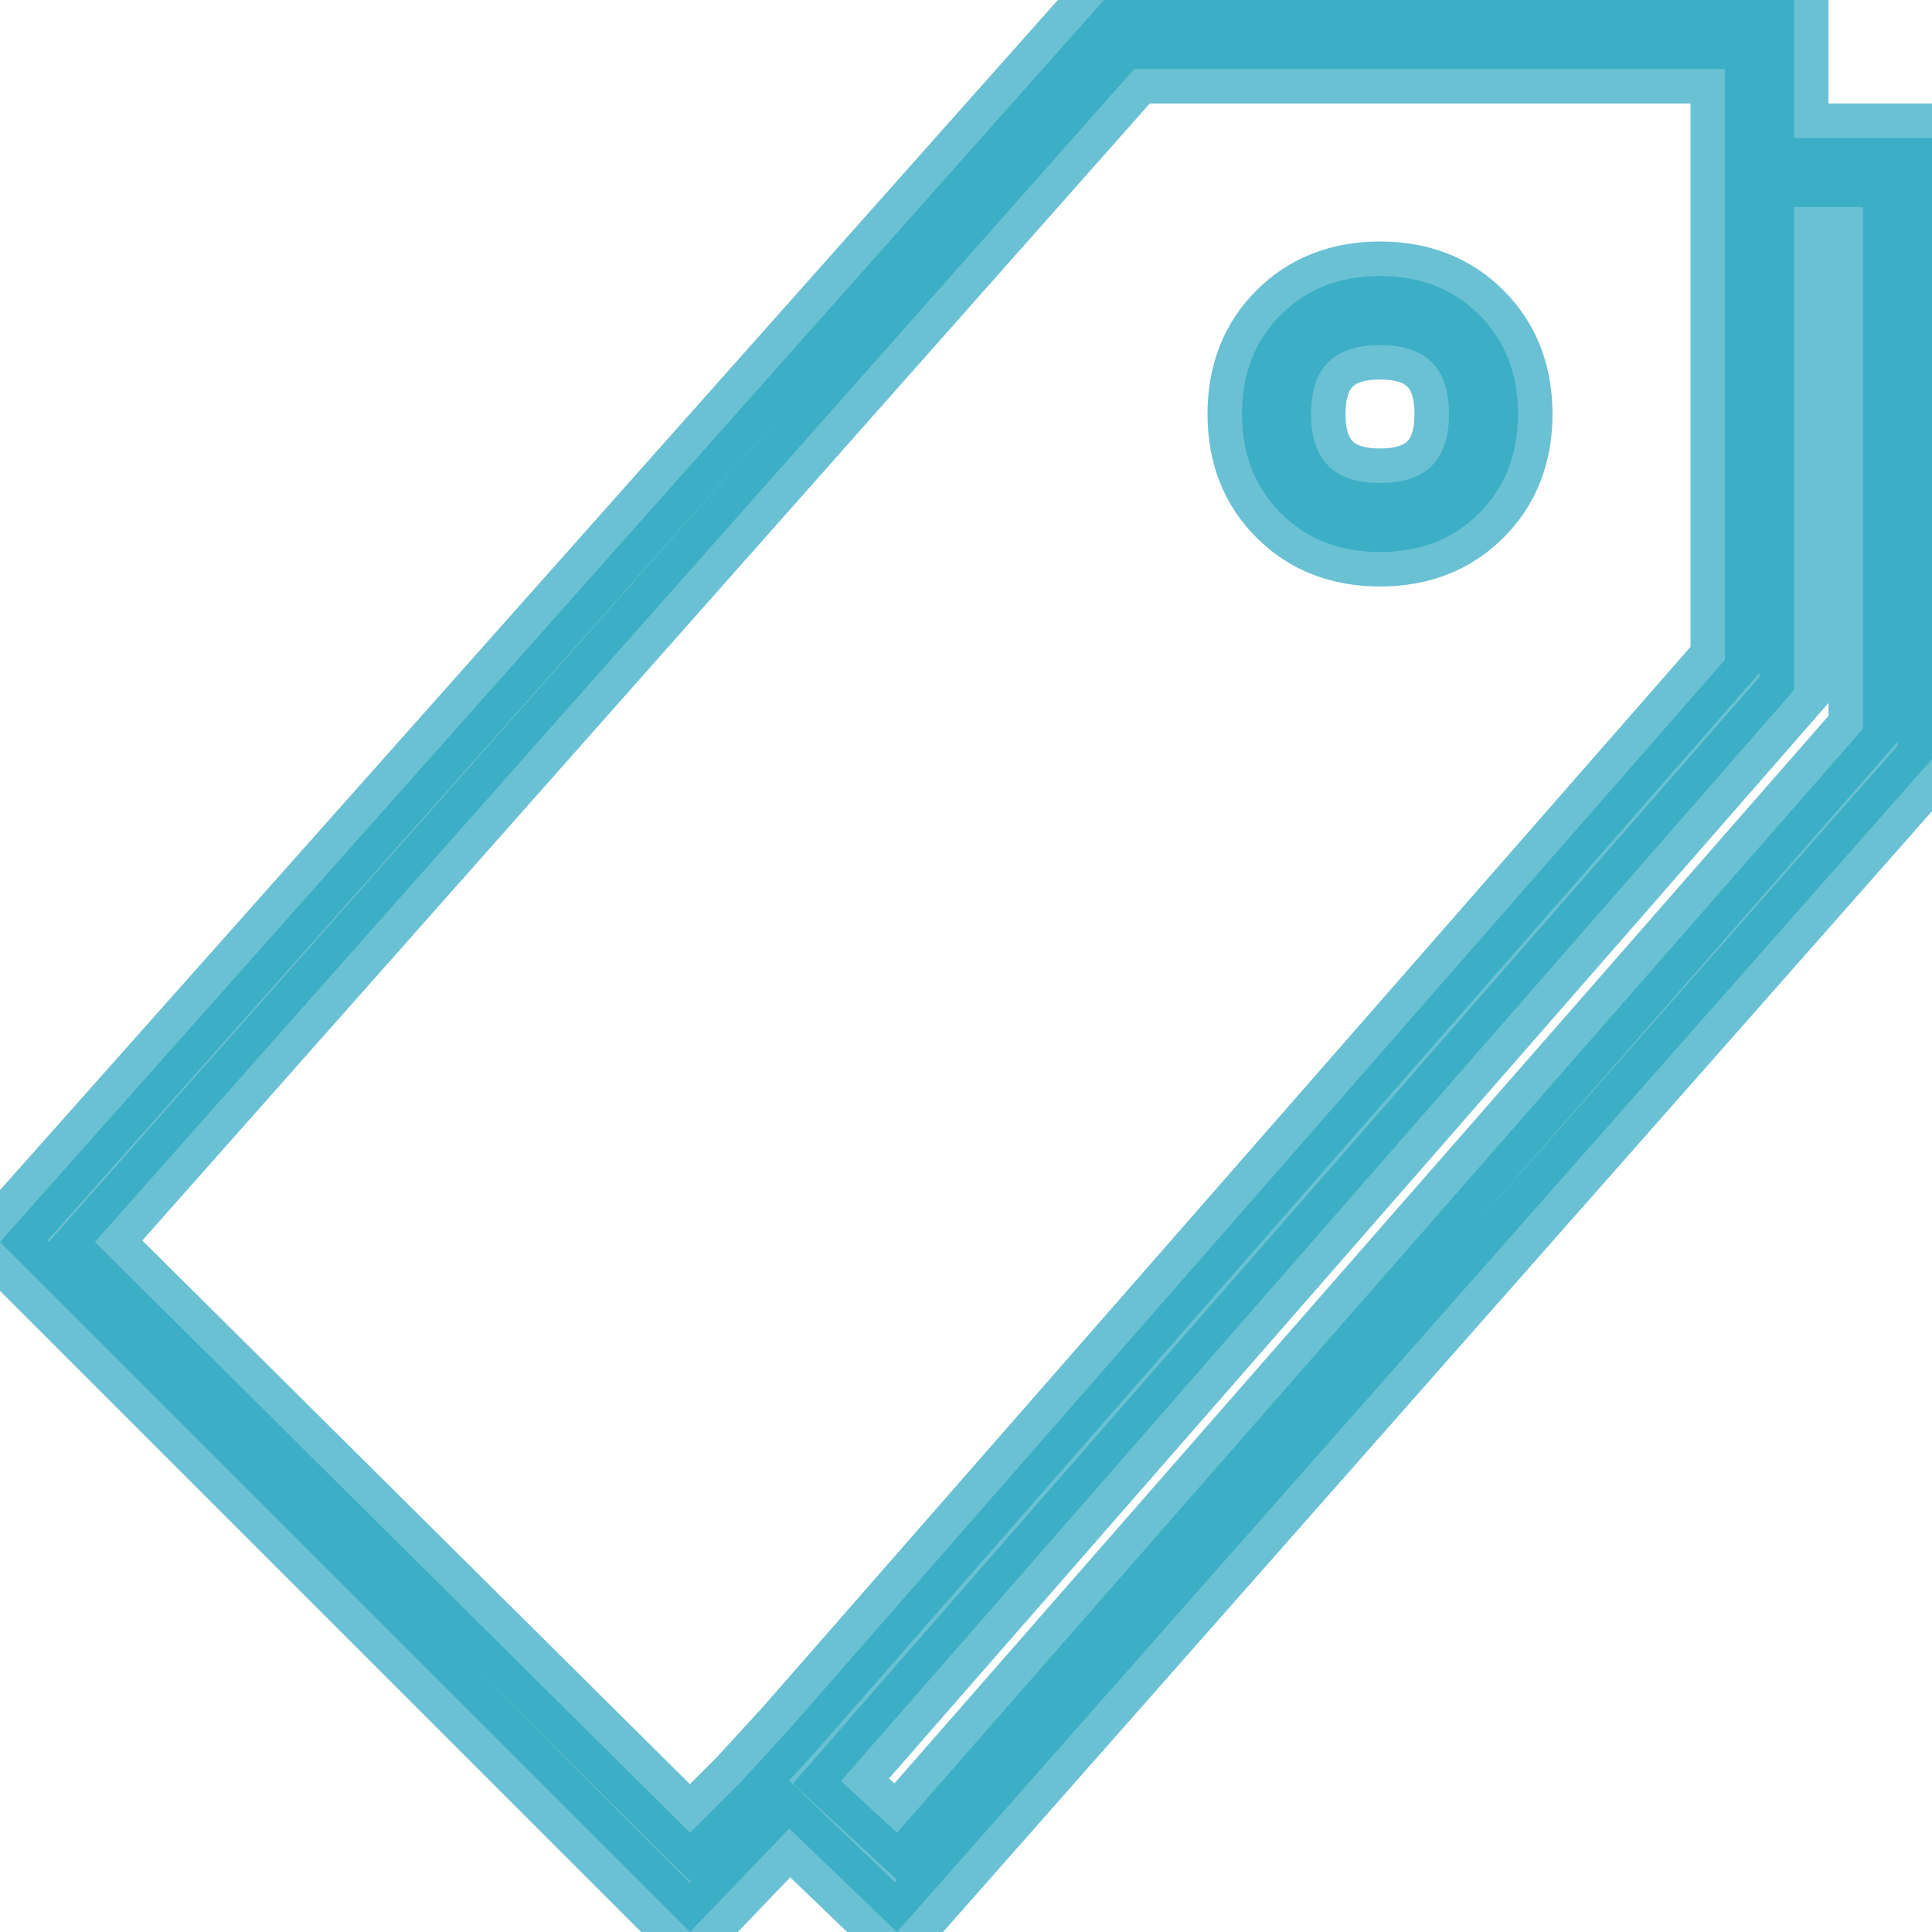 <svg width="28" height="28" viewBox="0 0 28 28" fill="none" xmlns="http://www.w3.org/2000/svg">
<path d="M26 2H28V11L13 28L11.438 26.5L10 28L0 18L16 0H26V2ZM10 26.562L10.75 25.812L11.438 25.062L25 9.562V3V2V1H16.438L1.375 18L10 26.562ZM27 10.562V3H26V10L12.188 25.812L13 26.562L27 10.562ZM21.438 7.438C21.062 7.812 20.583 8 20 8C19.417 8 18.938 7.812 18.562 7.438C18.188 7.062 18 6.583 18 6C18 5.417 18.188 4.938 18.562 4.562C18.938 4.188 19.417 4 20 4C20.583 4 21.062 4.188 21.438 4.562C21.812 4.938 22 5.417 22 6C22 6.583 21.812 7.062 21.438 7.438ZM21 6C21 5.333 20.667 5 20 5C19.333 5 19 5.333 19 6C19 6.667 19.333 7 20 7C20.667 7 21 6.667 21 6Z" fill="#28A5BF" fill-opacity="0.69"/>
<path d="M26 2H25.5V2.5H26V2ZM28 2H28.5V1.5H28V2ZM28 11L28.375 11.331L28.5 11.189V11H28ZM13 28L12.654 28.361L13.03 28.722L13.375 28.331L13 28ZM11.438 26.5L11.784 26.139L11.423 25.793L11.076 26.154L11.438 26.5ZM10 28L9.646 28.354L10.008 28.715L10.361 28.346L10 28ZM0 18L-0.374 17.668L-0.687 18.02L-0.354 18.354L0 18ZM16 0V-0.5H15.775L15.626 -0.332L16 0ZM26 0H26.5V-0.5H26V0ZM10 26.562L9.648 26.917L10.001 27.268L10.354 26.916L10 26.562ZM10.75 25.812L11.104 26.166L11.111 26.158L11.119 26.15L10.75 25.812ZM11.438 25.062L11.806 25.401L11.814 25.392L11.438 25.062ZM25 9.562L25.376 9.892L25.5 9.75V9.562H25ZM25 1H25.5V0.5H25V1ZM16.438 1V0.5H16.212L16.063 0.668L16.438 1ZM1.375 18L1.001 17.668L0.687 18.022L1.023 18.355L1.375 18ZM27 10.562L27.376 10.892L27.5 10.75V10.562H27ZM27 3H27.5V2.5H27V3ZM26 3V2.5H25.5V3H26ZM26 10L26.377 10.329L26.5 10.188V10H26ZM12.188 25.812L11.811 25.484L11.491 25.85L11.848 26.18L12.188 25.812ZM13 26.562L12.661 26.93L13.038 27.278L13.376 26.892L13 26.562ZM26 2.5H28V1.5H26V2.5ZM27.5 2V11H28.5V2H27.5ZM27.625 10.669L12.625 27.669L13.375 28.331L28.375 11.331L27.625 10.669ZM13.346 27.639L11.784 26.139L11.091 26.861L12.654 28.361L13.346 27.639ZM11.076 26.154L9.639 27.654L10.361 28.346L11.799 26.846L11.076 26.154ZM10.354 27.646L0.354 17.646L-0.354 18.354L9.646 28.354L10.354 27.646ZM0.374 18.332L16.374 0.332L15.626 -0.332L-0.374 17.668L0.374 18.332ZM16 0.5H26V-0.5H16V0.5ZM25.5 0V2H26.5V0H25.5ZM10.354 26.916L11.104 26.166L10.396 25.459L9.646 26.209L10.354 26.916ZM11.119 26.15L11.806 25.4L11.069 24.725L10.381 25.475L11.119 26.15ZM11.814 25.392L25.376 9.892L24.624 9.233L11.061 24.733L11.814 25.392ZM25.5 9.562V3H24.5V9.562H25.5ZM25.5 3V2H24.5V3H25.5ZM25.5 2V1H24.5V2H25.5ZM25 0.5H16.438V1.5H25V0.5ZM16.063 0.668L1.001 17.668L1.749 18.332L16.812 1.332L16.063 0.668ZM1.023 18.355L9.648 26.917L10.352 26.208L1.727 17.645L1.023 18.355ZM27.5 10.562V3H26.5V10.562H27.5ZM27 2.5H26V3.5H27V2.5ZM25.5 3V10H26.5V3H25.5ZM25.623 9.671L11.811 25.484L12.564 26.141L26.377 10.329L25.623 9.671ZM11.848 26.18L12.661 26.93L13.339 26.195L12.527 25.445L11.848 26.18ZM13.376 26.892L27.376 10.892L26.624 10.233L12.624 26.233L13.376 26.892ZM21.084 7.084C20.812 7.355 20.465 7.5 20 7.5V8.5C20.701 8.5 21.312 8.27 21.791 7.791L21.084 7.084ZM20 7.5C19.535 7.5 19.188 7.355 18.916 7.084L18.209 7.791C18.688 8.27 19.299 8.5 20 8.5V7.5ZM18.916 7.084C18.645 6.813 18.5 6.465 18.5 6H17.5C17.5 6.701 17.73 7.312 18.209 7.791L18.916 7.084ZM18.5 6C18.5 5.535 18.645 5.187 18.916 4.916L18.209 4.209C17.73 4.688 17.5 5.299 17.5 6H18.5ZM18.916 4.916C19.188 4.645 19.535 4.5 20 4.5V3.5C19.299 3.5 18.688 3.73 18.209 4.209L18.916 4.916ZM20 4.5C20.465 4.5 20.812 4.645 21.084 4.916L21.791 4.209C21.312 3.73 20.701 3.5 20 3.5V4.5ZM21.084 4.916C21.355 5.187 21.5 5.535 21.5 6H22.5C22.5 5.299 22.27 4.688 21.791 4.209L21.084 4.916ZM21.5 6C21.5 6.465 21.355 6.813 21.084 7.084L21.791 7.791C22.27 7.312 22.5 6.701 22.5 6H21.5ZM21.5 6C21.5 5.59 21.397 5.19 21.104 4.896C20.81 4.603 20.41 4.5 20 4.5V5.5C20.256 5.5 20.357 5.564 20.396 5.604C20.436 5.643 20.5 5.744 20.5 6H21.5ZM20 4.5C19.59 4.5 19.19 4.603 18.896 4.896C18.603 5.19 18.5 5.59 18.5 6H19.5C19.5 5.744 19.564 5.643 19.604 5.604C19.643 5.564 19.744 5.5 20 5.5V4.5ZM18.5 6C18.5 6.41 18.603 6.81 18.896 7.104C19.19 7.397 19.59 7.5 20 7.5V6.5C19.744 6.5 19.643 6.436 19.604 6.396C19.564 6.357 19.5 6.256 19.5 6H18.5ZM20 7.5C20.41 7.5 20.81 7.397 21.104 7.104C21.397 6.81 21.5 6.41 21.5 6H20.5C20.5 6.256 20.436 6.357 20.396 6.396C20.357 6.436 20.256 6.5 20 6.5V7.5Z" fill="#28A5BF" fill-opacity="0.69"/>
</svg>
